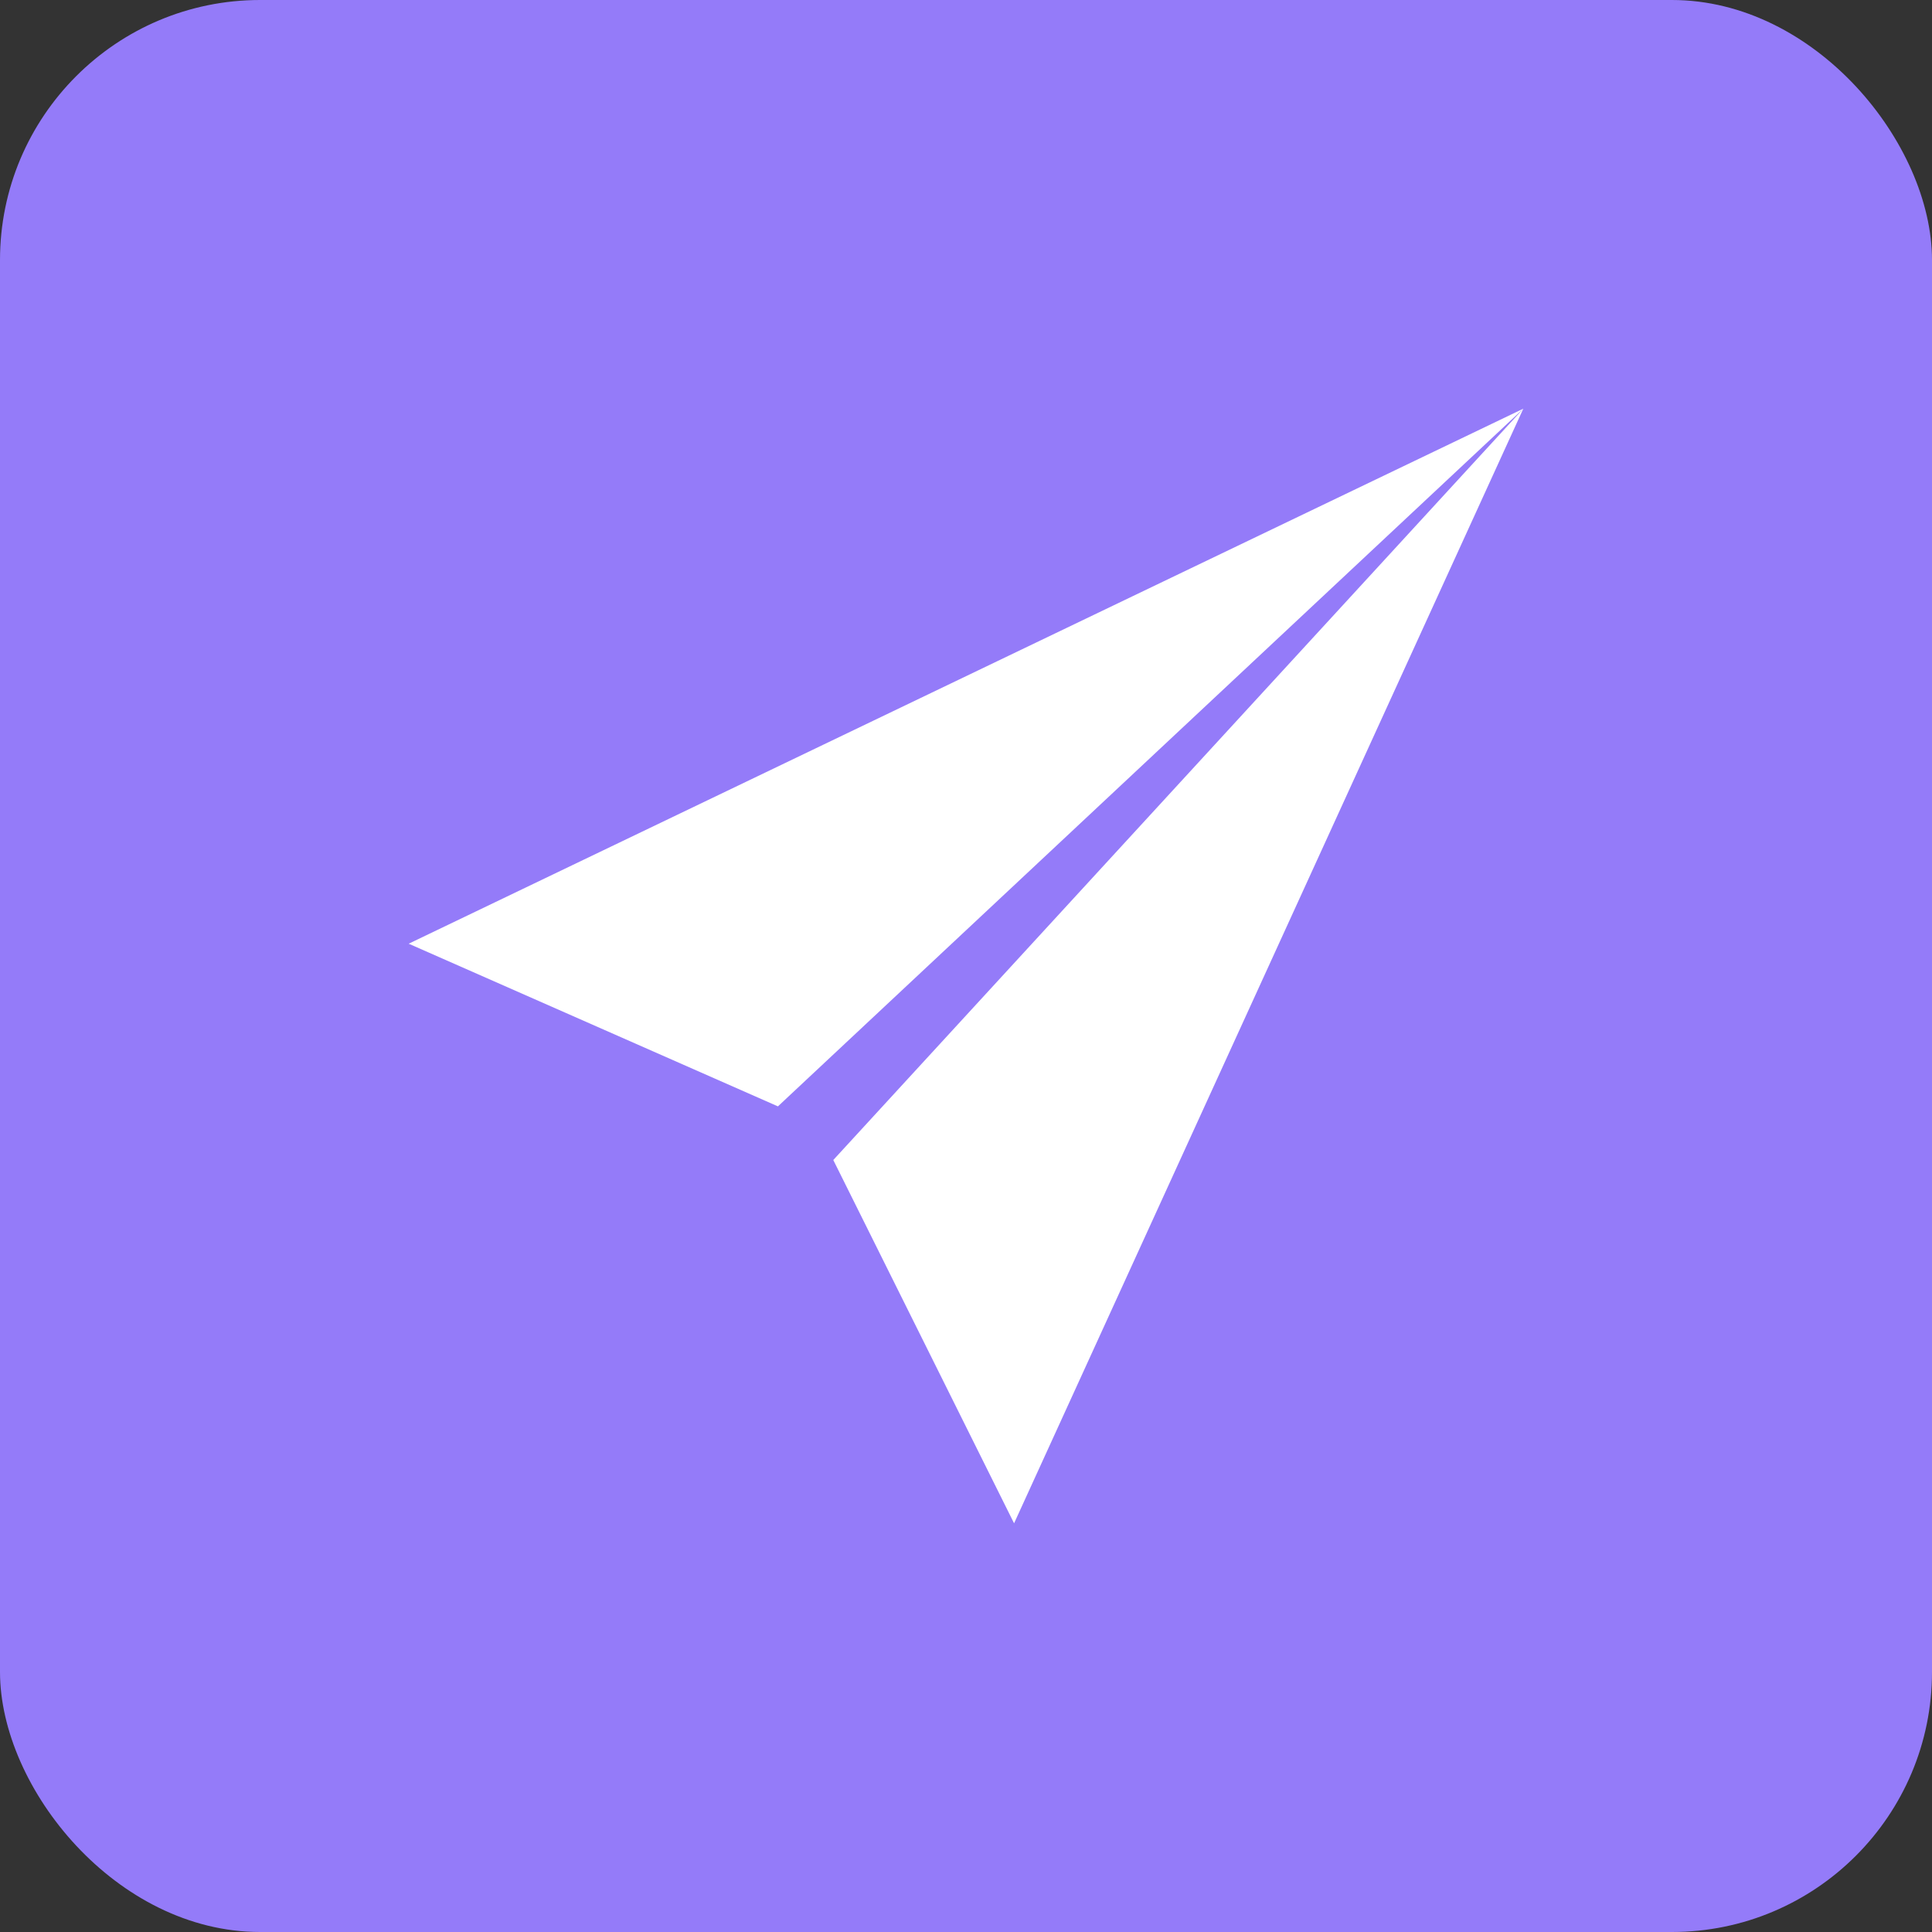 <svg xmlns="http://www.w3.org/2000/svg" width="52" height="52" viewBox="0 0 52 52">
  <rect x="0" y="0" width="52" height="52" fill="#333333" stroke="none"/>
  <g id="Group_1011" data-name="Group 1011" transform="translate(-340 -2132)">
    <rect id="Rectangle_123" data-name="Rectangle 123" width="52" height="52" rx="7" transform="translate(340 2132)" fill="#947bf9"/>
    <path id="plane" d="M96,110.4l9.938,4.378L126,96ZM126,96l-18.572,20.222L112.294,126Z" transform="translate(255 2047)" fill="#fff"/>
  </g>
</svg>
